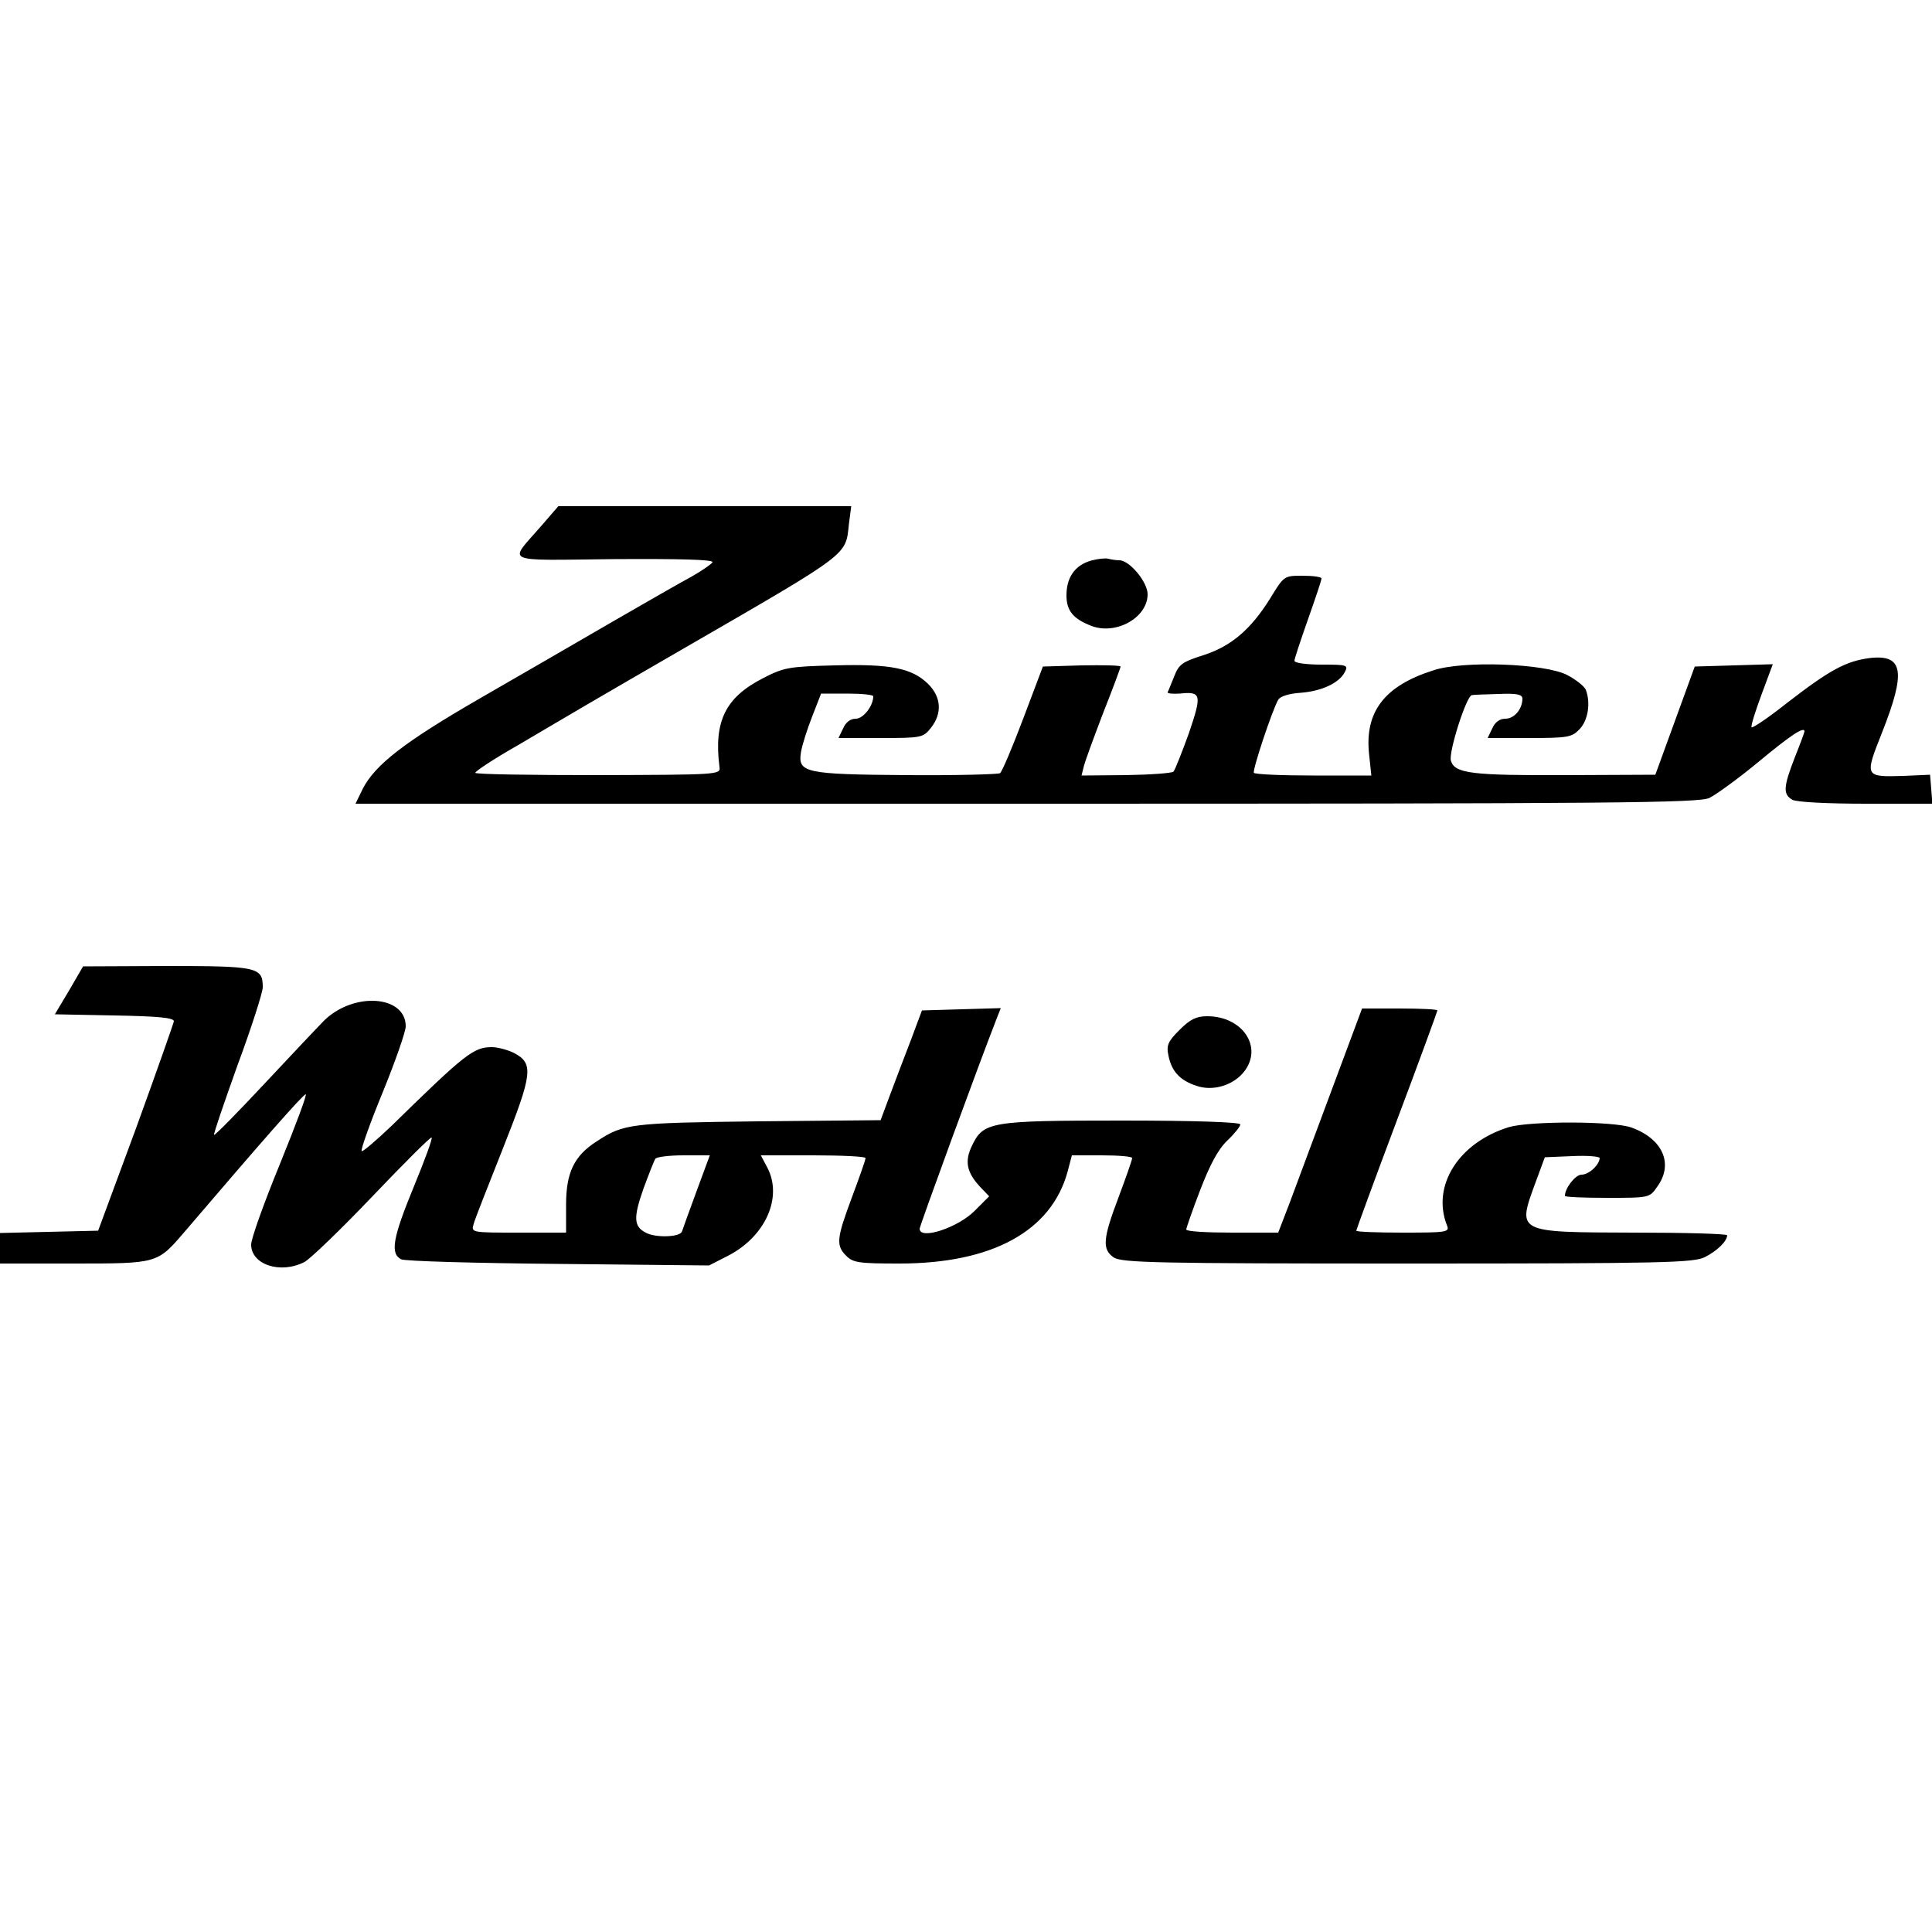 <?xml version="1.0" standalone="no"?>
<!DOCTYPE svg PUBLIC "-//W3C//DTD SVG 20010904//EN"
 "http://www.w3.org/TR/2001/REC-SVG-20010904/DTD/svg10.dtd">
<svg version="1.0" xmlns="http://www.w3.org/2000/svg"
 width="500pt" height="500pt" viewBox="0 0 500 500"
 preserveAspectRatio="xMidYMid meet">
<g transform="translate(0,500) scale(0.1,-0.1)"
fill="#000000" stroke="none">
<path d="M1400 3638 c-84 -97 -105 -88 188 -85 170 1 258 -1 256 -8 -3 -5 -26
-21 -52 -36 -26 -14 -119 -67 -207 -118 -88 -51 -243 -141 -344 -199 -194
-112 -270 -171 -302 -233 l-19 -39 1736 0 c1534 0 1740 2 1768 15 18 9 76 51
129 95 82 68 117 91 117 77 0 -2 -11 -32 -25 -67 -30 -77 -31 -96 -6 -110 12
-6 92 -10 191 -10 l171 0 -3 38 -3 37 -68 -3 c-102 -3 -102 -3 -56 113 62 157
55 202 -32 192 -62 -8 -104 -31 -214 -116 -49 -39 -91 -67 -92 -63 -2 4 10 42
26 85 l29 78 -101 -3 -101 -3 -51 -140 -51 -140 -229 -1 c-245 -1 -290 4 -300
37 -7 21 40 168 54 170 3 1 34 2 69 3 47 2 62 -1 62 -12 0 -27 -21 -52 -44
-52 -15 0 -27 -9 -34 -25 l-12 -25 108 0 c100 0 110 2 130 23 22 23 29 68 16
102 -4 9 -25 26 -48 38 -57 30 -271 38 -347 12 -126 -40 -177 -107 -166 -215
l6 -57 -150 0 c-82 0 -152 3 -154 7 -4 7 47 161 63 189 5 9 28 16 57 18 55 4
100 25 115 53 10 19 7 20 -60 20 -38 0 -70 4 -70 10 0 5 16 53 35 107 19 54
35 101 35 106 0 4 -22 7 -49 7 -48 0 -48 0 -84 -59 -50 -80 -101 -124 -174
-147 -53 -17 -62 -23 -74 -54 -8 -19 -15 -38 -17 -41 -2 -4 12 -5 31 -4 56 6
58 -2 24 -102 -18 -50 -36 -95 -40 -100 -5 -4 -60 -8 -124 -9 l-114 -1 6 24
c3 13 26 75 50 138 25 63 45 117 45 120 0 3 -45 4 -101 3 l-100 -3 -51 -135
c-28 -74 -55 -138 -60 -141 -5 -3 -114 -6 -241 -5 -264 2 -283 6 -274 60 3 18
16 59 29 92 l23 59 68 0 c37 0 67 -3 67 -7 0 -25 -26 -58 -45 -58 -14 0 -26
-9 -33 -25 l-12 -25 109 0 c106 0 110 1 130 26 30 38 27 80 -7 114 -42 41 -97
52 -242 48 -117 -3 -131 -5 -185 -33 -98 -50 -128 -112 -113 -230 3 -20 -3
-20 -314 -21 -175 0 -318 2 -318 6 0 4 48 36 108 70 59 35 143 84 187 110 44
26 157 91 250 145 429 248 413 237 422 319 l6 46 -379 0 -379 0 -45 -52z"/>
<path d="M2823 3549 c-41 -12 -63 -43 -63 -90 0 -40 18 -61 65 -79 64 -24 145
22 145 82 0 32 -47 88 -73 88 -9 0 -21 2 -29 4 -7 2 -27 0 -45 -5z"/>
<path d="M179 2437 l-37 -62 154 -3 c114 -2 154 -6 154 -15 -1 -6 -45 -131
-98 -277 l-98 -265 -127 -3 -127 -3 0 -39 0 -40 191 0 c216 0 216 0 284 79
205 240 307 356 316 359 5 2 -25 -78 -66 -179 -41 -100 -75 -194 -75 -210 0
-52 76 -77 138 -45 15 8 94 84 176 170 82 86 151 155 153 152 3 -2 -18 -59
-46 -127 -54 -131 -62 -173 -33 -188 9 -5 193 -10 407 -12 l390 -4 49 25 c97
50 142 151 102 228 l-17 32 136 0 c74 0 135 -3 135 -7 0 -5 -16 -50 -35 -101
-40 -107 -42 -125 -15 -152 18 -18 33 -20 138 -20 240 0 393 84 435 238 l11
42 78 0 c43 0 78 -3 78 -7 0 -5 -16 -50 -35 -101 -41 -108 -43 -135 -13 -156
20 -14 109 -16 761 -16 667 0 741 2 770 17 31 16 56 40 57 56 0 4 -109 7 -242
7 -305 1 -302 -1 -254 130 l24 65 71 3 c39 2 71 -1 71 -5 -1 -18 -28 -43 -47
-43 -16 0 -43 -35 -43 -55 0 -3 49 -5 109 -5 110 0 110 0 130 29 43 59 14 124
-67 153 -47 17 -263 17 -317 1 -130 -40 -201 -152 -160 -255 7 -17 -3 -18
-114 -18 -67 0 -121 2 -121 5 0 2 47 131 105 285 58 154 105 283 105 285 0 3
-44 5 -98 5 l-97 0 -79 -212 c-44 -117 -92 -248 -108 -290 l-30 -78 -119 0
c-65 0 -119 3 -119 8 0 4 16 50 36 102 25 65 46 105 70 128 19 18 34 37 34 42
0 6 -119 10 -306 10 -343 0 -359 -3 -389 -66 -19 -40 -13 -68 21 -105 l24 -25
-37 -37 c-43 -44 -143 -77 -143 -47 0 7 152 423 199 543 l11 28 -102 -3 -102
-3 -28 -75 c-16 -41 -40 -105 -54 -142 l-25 -67 -317 -3 c-331 -4 -348 -6
-418 -52 -58 -37 -79 -81 -79 -163 l0 -73 -123 0 c-123 0 -123 0 -116 23 3 12
38 100 76 196 76 192 80 219 28 246 -16 8 -42 15 -57 15 -47 0 -68 -16 -260
-204 -40 -38 -75 -68 -77 -65 -3 3 21 71 54 151 33 81 60 158 60 172 0 80
-134 90 -211 15 -13 -13 -82 -86 -153 -162 -71 -76 -130 -136 -132 -134 -2 2
26 83 61 181 36 97 65 188 65 201 0 52 -13 55 -248 55 l-217 -1 -36 -62z
m1624 -519 c-19 -51 -36 -99 -38 -105 -5 -15 -69 -17 -94 -3 -31 16 -32 39 -6
113 14 38 28 74 31 78 3 5 36 9 73 9 l68 0 -34 -92z"/>
<path d="M3053 2335 c-30 -30 -35 -40 -29 -67 8 -41 30 -64 72 -78 43 -15 96
1 124 37 49 63 -4 143 -96 143 -28 0 -44 -8 -71 -35z"/>
</g>
</svg>

